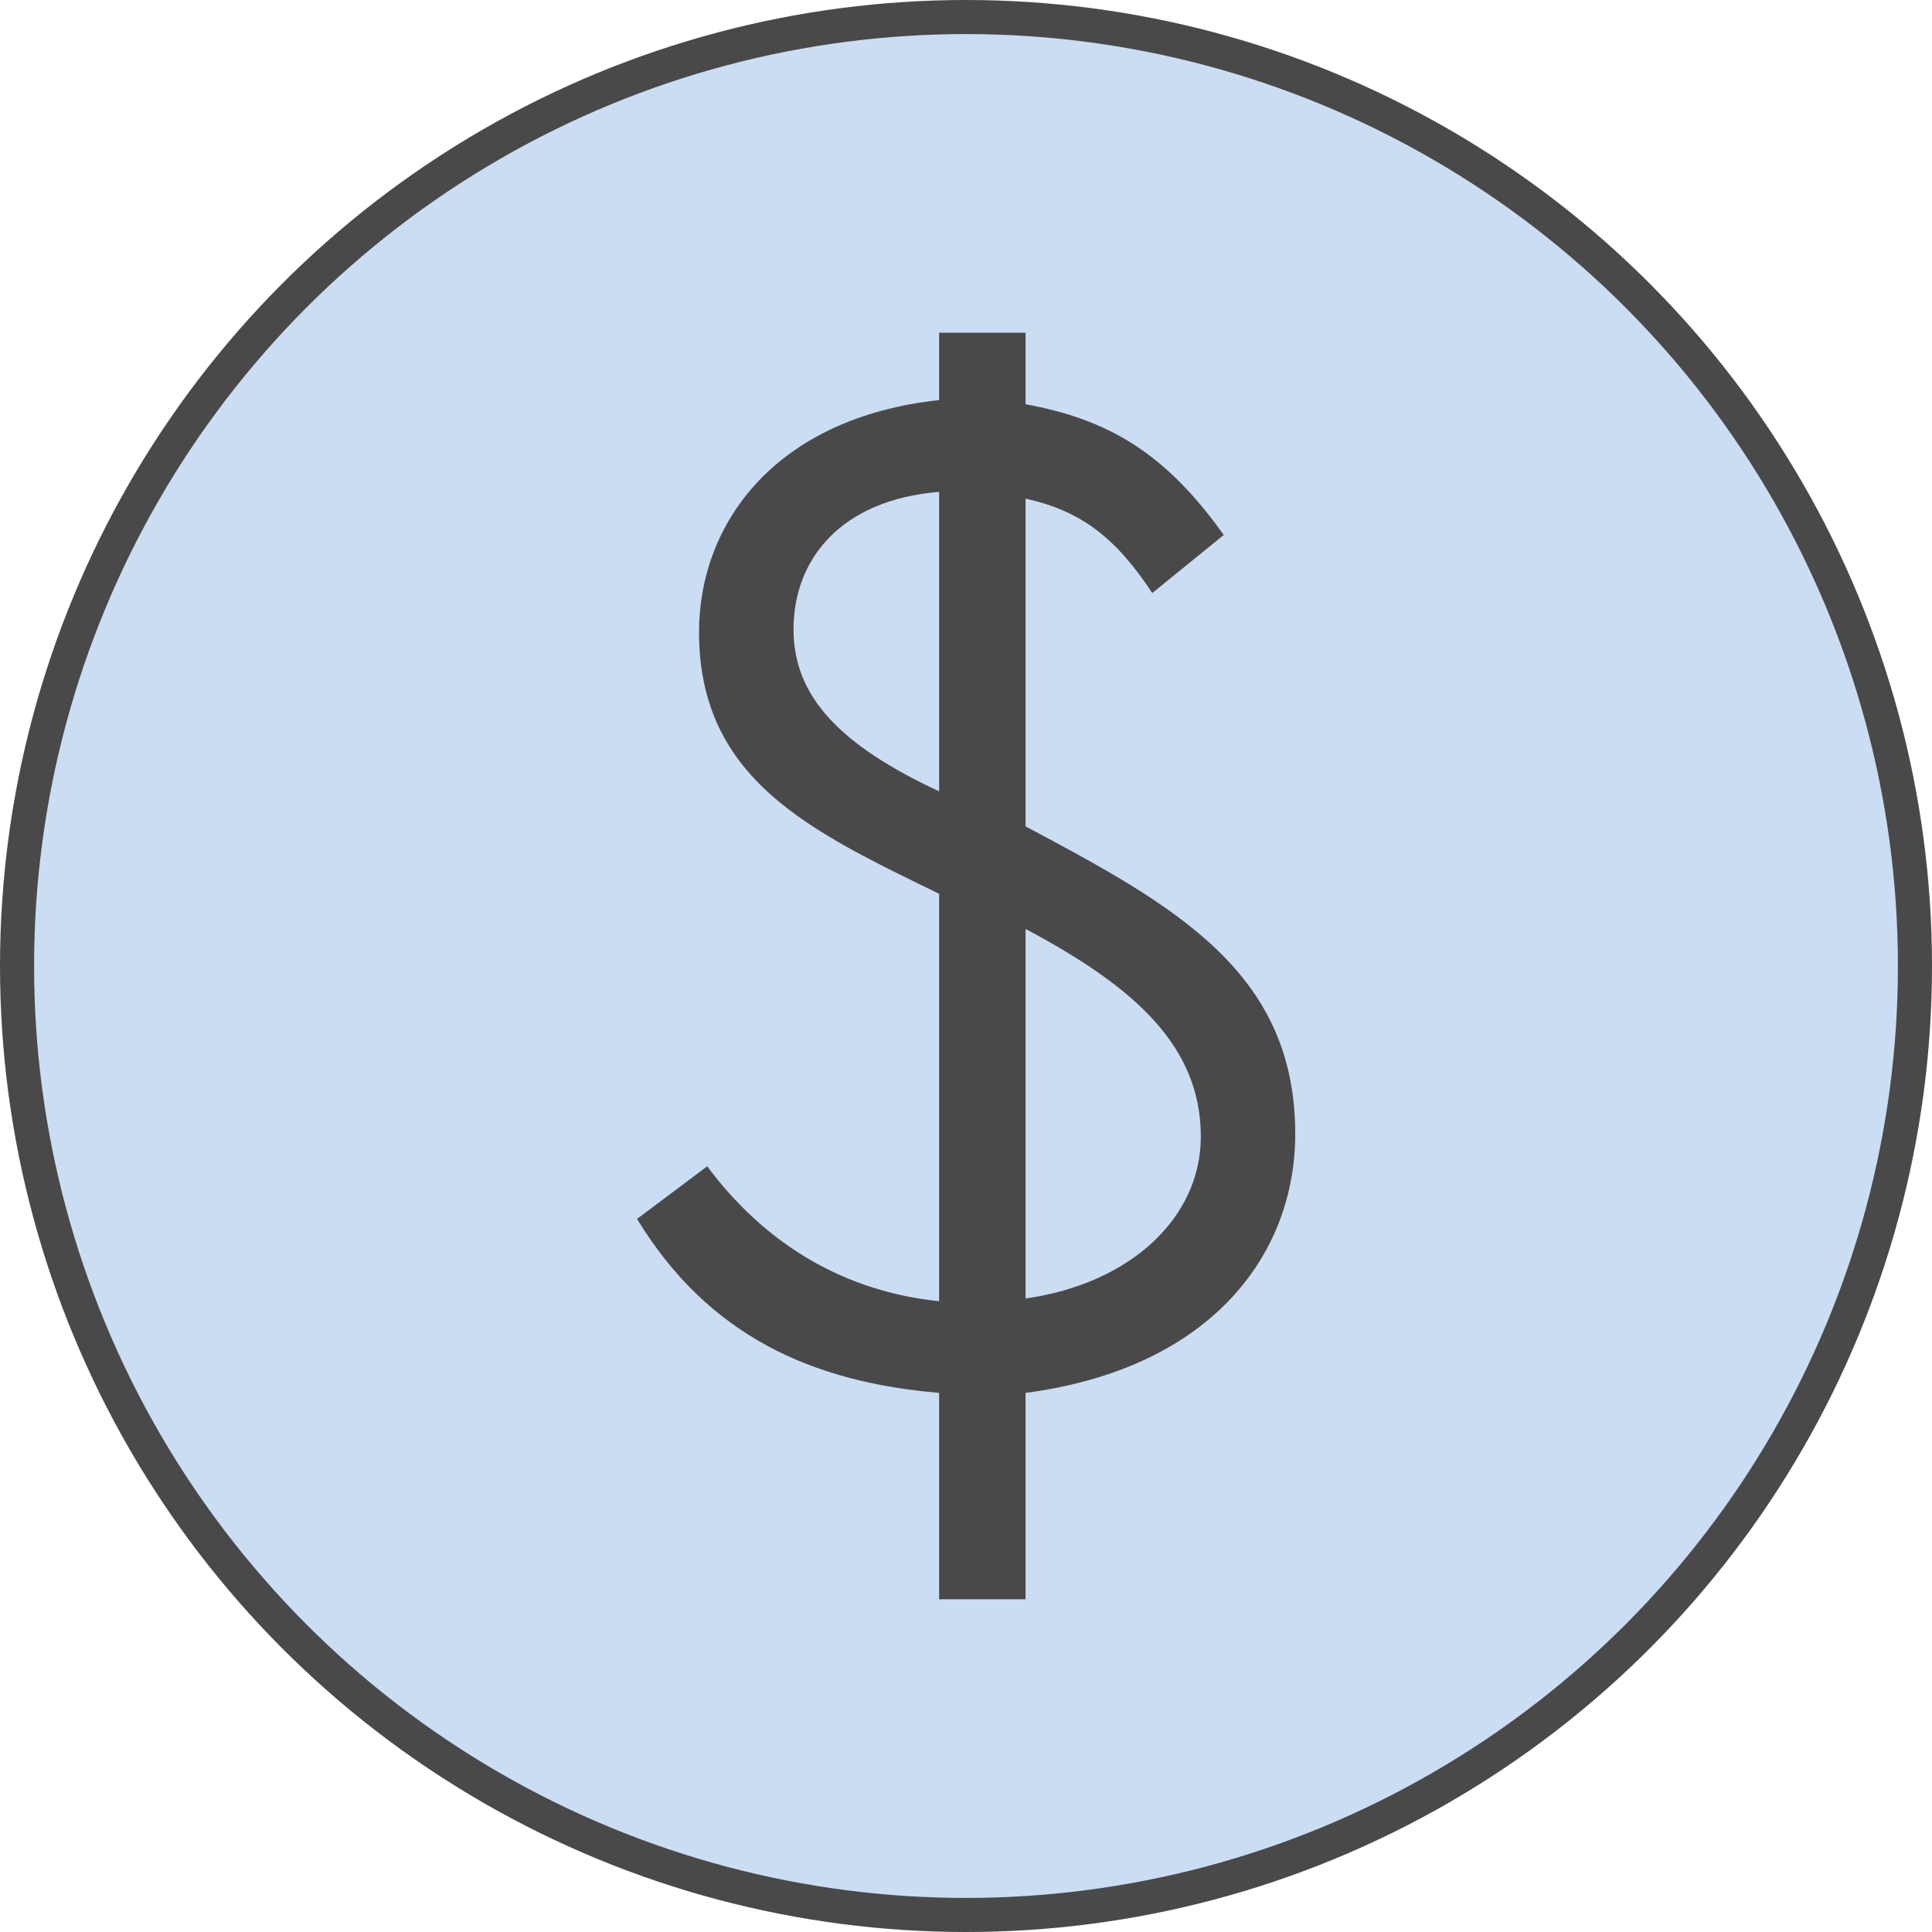 <svg width="22" height="22" viewBox="0 0 22 22" fill="none" xmlns="http://www.w3.org/2000/svg">
<circle cx="11" cy="11" r="10.806" fill="#CBDDF3" stroke="#494949" stroke-width="0.388"/>
<path d="M10.694 4.556V3.789H11.678V4.603C12.599 4.772 13.259 5.14 13.935 6.092L13.121 6.753C12.707 6.123 12.307 5.816 11.678 5.678V9.41C13.382 10.316 14.749 11.069 14.749 12.912C14.749 14.294 13.782 15.585 11.678 15.861V18.211H10.694V15.861C9.251 15.738 8.068 15.216 7.254 13.88L8.053 13.281C8.728 14.187 9.635 14.709 10.694 14.817V10.178C9.251 9.472 7.96 8.888 7.96 7.198C7.96 5.954 8.836 4.756 10.694 4.556ZM10.694 9.011V5.601C9.573 5.693 9.036 6.369 9.036 7.168C9.036 7.936 9.573 8.489 10.694 9.011ZM11.678 10.578V14.786C12.876 14.617 13.674 13.864 13.674 12.943C13.674 11.914 12.922 11.238 11.678 10.578Z" fill="#494949"/>
</svg>
